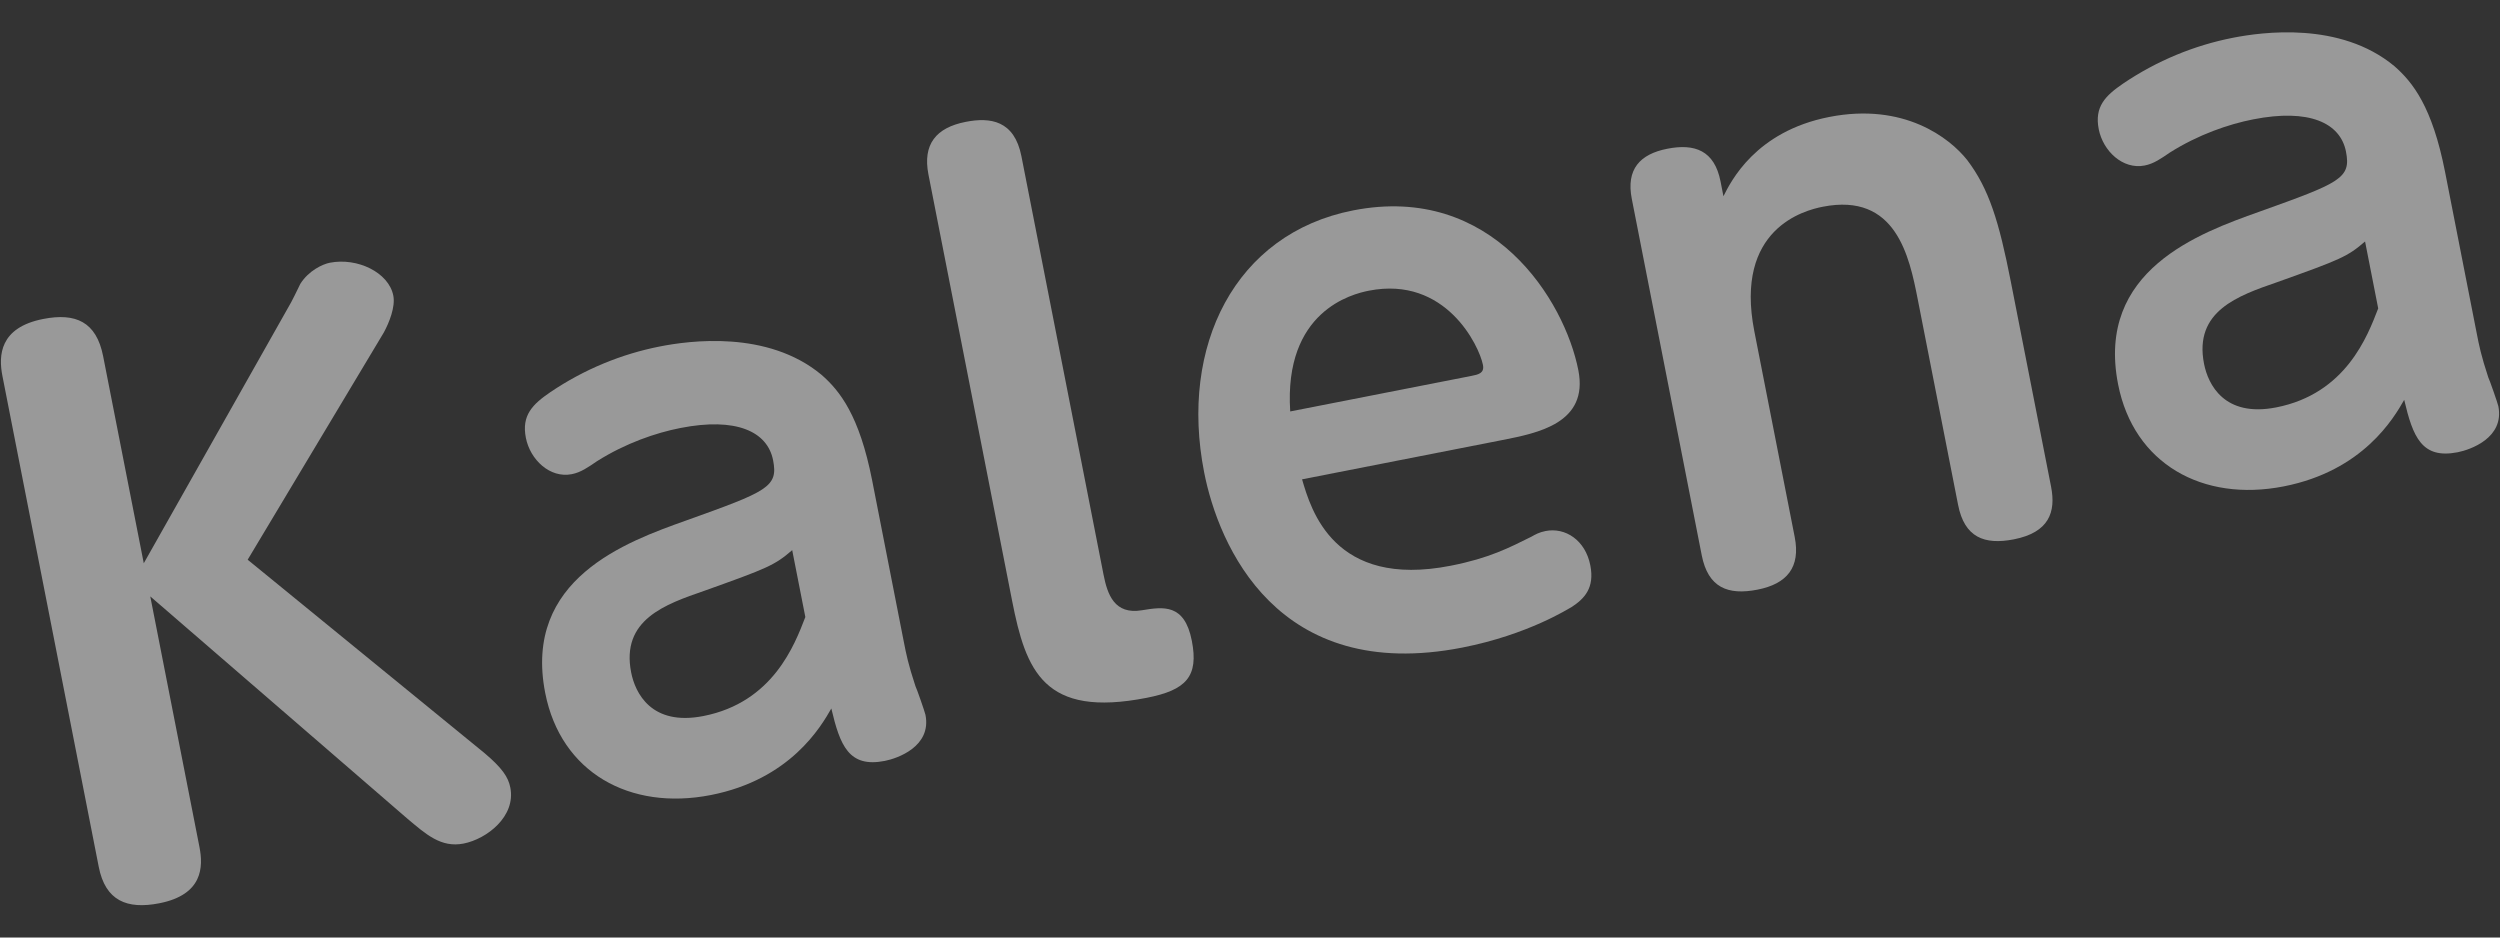 <?xml version="1.0" encoding="utf-8"?>
<!-- Generator: Adobe Illustrator 17.0.0, SVG Export Plug-In . SVG Version: 6.00 Build 0)  -->
<!DOCTYPE svg PUBLIC "-//W3C//DTD SVG 1.1//EN" "http://www.w3.org/Graphics/SVG/1.1/DTD/svg11.dtd">
<svg version="1.1" id="レイヤー_1" xmlns="http://www.w3.org/2000/svg" xmlns:xlink="http://www.w3.org/1999/xlink" x="0px"
	 y="0px" width="200px" height="75px" viewBox="0 0 200 75" enable-background="new 0 0 200 75" xml:space="preserve">
<rect x="0" y="0" width="200" height="75" fill="#333333" stroke="none"/>
<g id="XMLID_265_" opacity="0.5">
	<g>
		<path id="XMLID_151_" fill="#FFFFFF" d="M23.095,24.531c0.182-0.27,0.805-1.562,0.93-1.82c0.669-1.067,1.797-1.582,2.36-1.692
			c2.197-0.431,4.715,0.771,5.08,2.632c0.177,0.9-0.335,2.171-0.766,2.959L19.813,44.777l18.951,15.474
			c1.403,1.188,1.896,1.909,2.062,2.755c0.453,2.311-1.884,4.115-3.743,4.479c-1.803,0.354-3.016-0.754-4.486-1.987L12.021,47.711
			l3.937,20.059c0.309,1.576,0.278,3.807-3.215,4.492C10.151,72.77,8.43,72.054,7.9,69.349L0.194,30.078
			c-0.321-1.633-0.234-3.874,3.26-4.56c2.591-0.509,4.255,0.218,4.797,2.979l3.251,16.564L23.095,24.531z"/>
		<path id="XMLID_148_" fill="#FFFFFF" d="M72.302,51.329c0.199,1.015,0.354,1.803,0.933,3.562c0.09,0.157,0.759,2.074,0.803,2.3
			c0.497,2.535-2.242,3.482-3.257,3.682c-2.873,0.564-3.576-1.229-4.275-4.193c-0.827,1.45-3.274,5.675-9.642,6.924
			c-6.479,1.271-11.998-1.799-13.247-8.166c-1.791-9.129,6.52-12.104,11.277-13.799c6.506-2.33,7.374-2.676,6.954-4.817
			c-0.453-2.31-2.96-3.456-7.411-2.583c-1.972,0.387-4.385,1.211-6.676,2.656c-0.724,0.492-1.288,0.895-2.021,1.039
			c-1.747,0.343-3.328-1.159-3.671-2.906c-0.354-1.803,0.527-2.679,1.973-3.665c2.687-1.813,5.663-3.042,8.763-3.649
			c2.31-0.453,8.574-1.332,12.907,2.264c1.482,1.291,3.041,3.267,4.058,8.449L72.302,51.329z M63.376,44.011
			c-1.401,1.211-1.942,1.434-7.027,3.252c-3.123,1.08-6.687,2.306-5.857,6.532c0.321,1.634,1.606,4.308,5.775,3.489
			c5.578-1.095,7.307-5.705,8.16-7.922L63.376,44.011z"/>
		<path id="XMLID_146_" fill="#FFFFFF" d="M74.276,13.961c-0.475-2.422,0.611-3.747,2.978-4.211c1.973-0.388,3.896-0.121,4.46,2.752
			l6.568,33.469c0.31,1.576,0.866,3.223,3.075,2.849c1.7-0.276,3.402-0.552,3.988,2.435c0.563,2.875-0.453,3.951-3.608,4.57
			c-8.227,1.615-9.666-2.141-10.771-7.775L74.276,13.961z"/>
		<path id="XMLID_143_" fill="#FFFFFF" d="M104.165,38.347c0.712,2.436,2.536,8.748,11.89,6.912
			c3.098-0.607,4.689-1.447,6.449-2.318c0.315-0.18,0.632-0.358,1.139-0.458c1.578-0.31,3.185,0.722,3.583,2.749
			c0.354,1.803-0.472,2.668-1.511,3.34c-0.214,0.1-3.431,2.193-8.728,3.233c-14.818,2.907-19.508-8.167-20.657-14.026
			c-1.979-10.086,2.456-19.09,11.922-20.947c11.156-2.189,16.921,7.212,18.016,12.79c0.829,4.226-3.227,5.021-6.101,5.585
			L104.165,38.347z M117.697,30.076c0.563-0.111,1.071-0.211,0.938-0.887c-0.299-1.521-2.98-7.14-9.122-5.935
			c-1.353,0.266-6.818,1.632-6.296,9.662L117.697,30.076z"/>
		<path id="XMLID_141_" fill="#FFFFFF" d="M164.086,38.935c0.398,2.028-0.159,3.658-2.977,4.212
			c-2.366,0.464-3.952-0.161-4.461-2.753l-3.229-16.451c-0.674-3.438-1.736-8.555-7.597-7.404c-1.465,0.287-7.089,1.742-5.475,9.969
			l3.229,16.452c0.476,2.423-0.61,3.747-2.977,4.212c-2.367,0.465-3.952-0.16-4.461-2.752l-5.595-28.51
			c-0.465-2.367,0.644-3.578,2.841-4.01s3.772,0.137,4.259,2.616l0.232,1.184c0.589-1.169,2.552-5.183,8.468-6.343
			c5.973-1.172,9.634,1.678,11.035,3.451c1.736,2.291,2.538,4.886,3.488,9.73L164.086,38.935z"/>
		<path id="XMLID_138_" fill="#FFFFFF" d="M198.132,26.636c0.198,1.016,0.354,1.803,0.933,3.562c0.09,0.158,0.758,2.074,0.803,2.301
			c0.497,2.535-2.242,3.482-3.257,3.682c-2.873,0.562-3.577-1.23-4.275-4.193c-0.827,1.449-3.274,5.674-9.642,6.924
			c-6.479,1.271-11.998-1.801-13.247-8.168c-1.791-9.127,6.52-12.104,11.276-13.798c6.507-2.329,7.375-2.675,6.955-4.817
			c-0.453-2.309-2.961-3.456-7.412-2.582c-1.972,0.387-4.385,1.211-6.676,2.656c-0.723,0.492-1.287,0.895-2.02,1.038
			c-1.747,0.343-3.329-1.159-3.672-2.905c-0.354-1.803,0.528-2.68,1.973-3.666c2.687-1.812,5.664-3.041,8.764-3.648
			c2.31-0.454,8.573-1.332,12.907,2.264c1.482,1.29,3.04,3.266,4.058,8.449L198.132,26.636z M189.205,19.318
			c-1.4,1.211-1.941,1.436-7.026,3.253c-3.124,1.081-6.687,2.306-5.857,6.532c0.32,1.635,1.606,4.308,5.775,3.489
			c5.578-1.095,7.307-5.705,8.159-7.921L189.205,19.318z"/>
	</g>
</g>
</svg>
